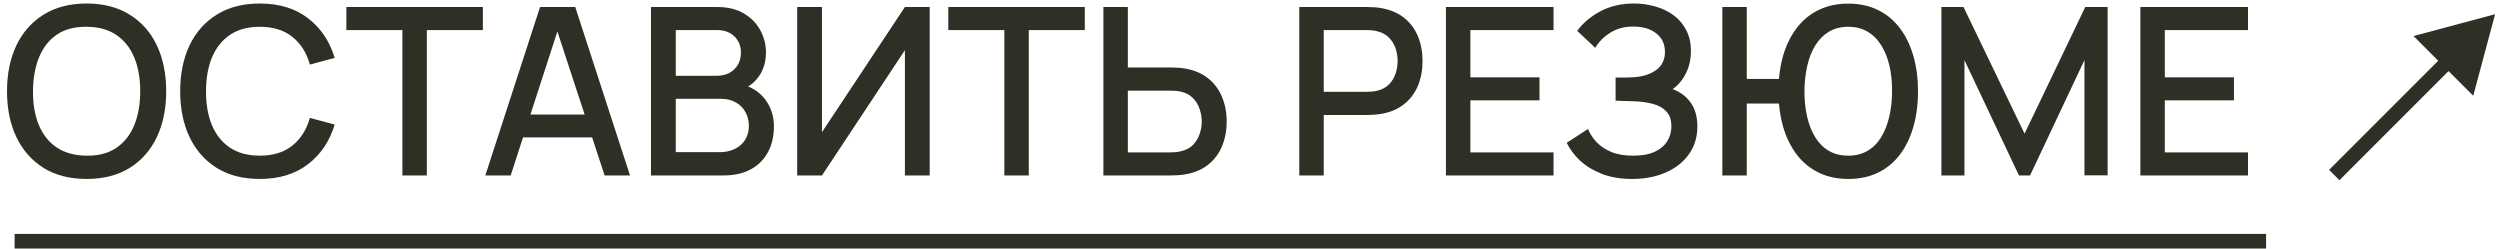 <?xml version="1.0" encoding="UTF-8"?> <svg xmlns="http://www.w3.org/2000/svg" width="171" height="17" viewBox="0 0 171 17" fill="none"> <path fill-rule="evenodd" clip-rule="evenodd" d="M5.928 12.24C4.776 12.24 3.795 11.99 2.984 11.488C2.174 10.982 1.552 10.278 1.12 9.376C0.694 8.475 0.48 7.43 0.48 6.24C0.48 5.051 0.694 4.006 1.12 3.104C1.552 2.203 2.174 1.502 2.984 1C3.795 0.494 4.776 0.24 5.928 0.24C7.075 0.24 8.054 0.494 8.864 1C9.68 1.502 10.302 2.203 10.729 3.104C11.155 4.006 11.368 5.051 11.368 6.24C11.368 7.43 11.155 8.475 10.729 9.376C10.302 10.278 9.68 10.982 8.864 11.488C8.054 11.99 7.075 12.24 5.928 12.24ZM5.928 10.648C6.744 10.659 7.422 10.48 7.96 10.112C8.504 9.739 8.912 9.222 9.184 8.56C9.456 7.894 9.592 7.12 9.592 6.24C9.592 5.36 9.456 4.592 9.184 3.936C8.912 3.275 8.504 2.76 7.96 2.392C7.422 2.024 6.744 1.838 5.928 1.832C5.112 1.822 4.432 2 3.888 2.368C3.35 2.736 2.944 3.254 2.672 3.92C2.4 4.587 2.262 5.36 2.256 6.24C2.251 7.12 2.384 7.891 2.656 8.552C2.928 9.208 3.336 9.72 3.88 10.088C4.43 10.456 5.112 10.643 5.928 10.648ZM17.772 12.24C16.62 12.24 15.639 11.99 14.828 11.488C14.018 10.982 13.396 10.278 12.964 9.376C12.538 8.475 12.324 7.43 12.324 6.24C12.324 5.051 12.538 4.006 12.964 3.104C13.396 2.203 14.018 1.502 14.828 1C15.639 0.494 16.62 0.24 17.772 0.24C19.1 0.24 20.199 0.576 21.068 1.248C21.943 1.92 22.551 2.824 22.892 3.96L21.196 4.416C20.972 3.611 20.572 2.979 19.996 2.52C19.426 2.062 18.684 1.832 17.772 1.832C16.956 1.832 16.276 2.016 15.732 2.384C15.188 2.752 14.778 3.267 14.5 3.928C14.228 4.59 14.092 5.36 14.092 6.24C14.087 7.12 14.22 7.891 14.492 8.552C14.77 9.214 15.18 9.728 15.724 10.096C16.274 10.464 16.956 10.648 17.772 10.648C18.684 10.648 19.426 10.419 19.996 9.96C20.572 9.496 20.972 8.864 21.196 8.064L22.892 8.52C22.551 9.656 21.943 10.56 21.068 11.232C20.199 11.904 19.1 12.24 17.772 12.24ZM27.524 2.056V12H29.196V2.056H33.028V0.48H23.692V2.056H27.524ZM36.94 0.48H39.347L43.092 12H41.355L40.503 9.4H35.774L34.931 12H33.196L36.94 0.48ZM38.125 2.151L39.988 7.832H36.283L38.125 2.151ZM49.055 0.48H44.527V12H49.487C50.217 12 50.839 11.862 51.351 11.584C51.868 11.302 52.26 10.91 52.527 10.408C52.799 9.907 52.935 9.318 52.935 8.64C52.935 7.942 52.737 7.331 52.343 6.808C52.047 6.413 51.656 6.115 51.17 5.914C51.466 5.741 51.716 5.505 51.919 5.208C52.233 4.755 52.391 4.211 52.391 3.576C52.391 3.054 52.265 2.558 52.015 2.088C51.764 1.614 51.391 1.227 50.895 0.928C50.399 0.63 49.785 0.48 49.055 0.48ZM49.231 10.408H46.223V6.76H49.335C49.719 6.76 50.052 6.843 50.335 7.008C50.623 7.168 50.841 7.39 50.991 7.672C51.145 7.95 51.223 8.262 51.223 8.608C51.223 8.982 51.135 9.304 50.959 9.576C50.788 9.843 50.551 10.048 50.247 10.192C49.948 10.336 49.609 10.408 49.231 10.408ZM49.031 5.184H46.223V2.056H49.031C49.532 2.056 49.932 2.2 50.231 2.488C50.529 2.776 50.679 3.144 50.679 3.592C50.679 3.928 50.604 4.216 50.455 4.456C50.311 4.691 50.113 4.872 49.863 5C49.617 5.123 49.34 5.184 49.031 5.184ZM63.591 12H61.895V3.432L56.223 12H54.527V0.48H56.223V9.04L61.895 0.48H63.591V12ZM68.696 2.056V12H70.368V2.056H74.2V0.48H64.864V2.056H68.696ZM75.472 0.48H77.144V4.616H80.128C80.234 4.616 80.371 4.622 80.536 4.632C80.707 4.638 80.864 4.654 81.008 4.68C81.648 4.782 82.181 5 82.608 5.336C83.04 5.672 83.362 6.096 83.576 6.608C83.794 7.12 83.904 7.688 83.904 8.312C83.904 8.931 83.797 9.496 83.584 10.008C83.371 10.52 83.048 10.944 82.616 11.28C82.189 11.616 81.653 11.835 81.008 11.936C80.864 11.958 80.709 11.974 80.544 11.984C80.379 11.995 80.24 12 80.128 12H75.472V0.48ZM77.144 10.424H80.064C80.165 10.424 80.28 10.419 80.408 10.408C80.541 10.398 80.666 10.376 80.784 10.344C81.13 10.264 81.405 10.118 81.608 9.904C81.816 9.686 81.965 9.438 82.056 9.16C82.152 8.878 82.2 8.595 82.2 8.312C82.2 8.03 82.152 7.747 82.056 7.464C81.965 7.182 81.816 6.934 81.608 6.72C81.405 6.502 81.13 6.352 80.784 6.272C80.666 6.24 80.541 6.222 80.408 6.216C80.28 6.206 80.165 6.2 80.064 6.2H77.144V10.424ZM93.526 0.48H88.871V12H90.543V7.864H93.526C93.633 7.864 93.769 7.859 93.934 7.848C94.105 7.838 94.265 7.822 94.415 7.8C95.055 7.699 95.588 7.48 96.014 7.144C96.447 6.808 96.769 6.384 96.983 5.872C97.196 5.36 97.302 4.792 97.302 4.168C97.302 3.55 97.196 2.984 96.983 2.472C96.769 1.96 96.447 1.536 96.014 1.2C95.588 0.864 95.055 0.646 94.415 0.544C94.265 0.518 94.108 0.502 93.942 0.496C93.777 0.486 93.638 0.48 93.526 0.48ZM93.463 6.28H90.543V2.056H93.463C93.569 2.056 93.686 2.062 93.814 2.072C93.948 2.083 94.073 2.104 94.191 2.136C94.532 2.216 94.806 2.366 95.014 2.584C95.222 2.798 95.372 3.046 95.463 3.328C95.553 3.606 95.599 3.886 95.599 4.168C95.599 4.451 95.553 4.734 95.463 5.016C95.372 5.299 95.222 5.55 95.014 5.768C94.806 5.982 94.532 6.128 94.191 6.208C94.073 6.235 93.948 6.254 93.814 6.264C93.686 6.275 93.569 6.28 93.463 6.28ZM98.902 0.48H106.262V2.056H100.574V5.288H105.302V6.864H100.574V10.424H106.262V12H98.902V0.48ZM109.555 11.888C110.147 12.123 110.843 12.24 111.643 12.24C112.501 12.24 113.264 12.094 113.931 11.8C114.603 11.507 115.131 11.094 115.515 10.56C115.904 10.022 116.099 9.384 116.099 8.648C116.099 7.992 115.949 7.454 115.651 7.032C115.352 6.606 114.939 6.294 114.411 6.096C114.789 5.83 115.091 5.47 115.315 5.016C115.544 4.563 115.659 4.056 115.659 3.496C115.659 2.936 115.549 2.454 115.331 2.048C115.117 1.638 114.827 1.299 114.459 1.032C114.091 0.766 113.675 0.568 113.211 0.44C112.747 0.307 112.267 0.24 111.771 0.24C110.896 0.24 110.125 0.419 109.459 0.776C108.792 1.134 108.267 1.579 107.883 2.112L109.115 3.272C109.355 2.862 109.696 2.518 110.139 2.24C110.581 1.958 111.109 1.816 111.723 1.816C112.368 1.816 112.888 1.971 113.283 2.28C113.683 2.59 113.883 3.014 113.883 3.552C113.883 4.091 113.677 4.507 113.267 4.8C112.861 5.094 112.328 5.256 111.667 5.288C111.565 5.294 111.435 5.299 111.275 5.304H110.811H110.507V6.888H110.659C110.717 6.888 110.829 6.894 110.995 6.904C111.16 6.91 111.429 6.918 111.803 6.928C112.251 6.944 112.667 7.003 113.051 7.104C113.435 7.2 113.741 7.371 113.971 7.616C114.205 7.856 114.323 8.198 114.323 8.64C114.323 9.019 114.227 9.36 114.035 9.664C113.848 9.963 113.563 10.203 113.179 10.384C112.795 10.56 112.307 10.648 111.715 10.648C111.123 10.648 110.619 10.563 110.203 10.392C109.792 10.216 109.456 9.99 109.195 9.712C108.939 9.435 108.747 9.139 108.619 8.824L107.163 9.768C107.371 10.195 107.672 10.598 108.067 10.976C108.467 11.35 108.963 11.654 109.555 11.888ZM117.808 0.48H119.48V5.4H121.681C121.727 4.841 121.82 4.316 121.96 3.824C122.173 3.094 122.483 2.462 122.888 1.928C123.293 1.39 123.792 0.976 124.384 0.688C124.976 0.395 125.656 0.248 126.424 0.248C127.187 0.248 127.864 0.395 128.456 0.688C129.048 0.976 129.547 1.39 129.952 1.928C130.357 2.462 130.664 3.094 130.872 3.824C131.085 4.555 131.192 5.36 131.192 6.24C131.192 7.131 131.085 7.944 130.872 8.68C130.664 9.411 130.357 10.043 129.952 10.576C129.547 11.11 129.048 11.52 128.456 11.808C127.864 12.096 127.187 12.24 126.424 12.24C125.656 12.24 124.976 12.094 124.384 11.8C123.792 11.507 123.293 11.094 122.888 10.56C122.483 10.022 122.173 9.387 121.96 8.656C121.82 8.162 121.728 7.637 121.682 7.08H119.48V12H117.808V0.48ZM126.424 10.648C126.925 10.648 127.363 10.539 127.736 10.32C128.115 10.096 128.427 9.784 128.672 9.384C128.917 8.984 129.101 8.518 129.224 7.984C129.352 7.446 129.416 6.864 129.416 6.24C129.421 5.616 129.363 5.038 129.24 4.504C129.117 3.966 128.931 3.499 128.68 3.104C128.435 2.704 128.123 2.392 127.744 2.168C127.365 1.944 126.925 1.832 126.424 1.832C125.917 1.832 125.475 1.944 125.096 2.168C124.723 2.392 124.413 2.704 124.168 3.104C123.923 3.499 123.739 3.966 123.616 4.504C123.493 5.038 123.429 5.616 123.424 6.24C123.424 6.864 123.485 7.446 123.608 7.984C123.731 8.518 123.915 8.984 124.16 9.384C124.405 9.784 124.717 10.096 125.096 10.32C125.475 10.539 125.917 10.648 126.424 10.648ZM134.304 0.48H132.792V12H134.368V4.112L138.096 12H138.856L142.576 4.112V11.992H144.16V0.48H142.632L138.48 9.144L134.304 0.48ZM146.402 0.48H153.762V2.056H148.074V5.288H152.802V6.864H148.074V10.424H153.762V12H146.402V0.48ZM155 17L1 17L1 16L155 16V17ZM170.664 0.973L165.088 2.467L166.775 4.155L159.311 11.619L160.018 12.326L167.482 4.862L169.17 6.55L170.664 0.973Z" fill="#2C3025"></path> </svg> 